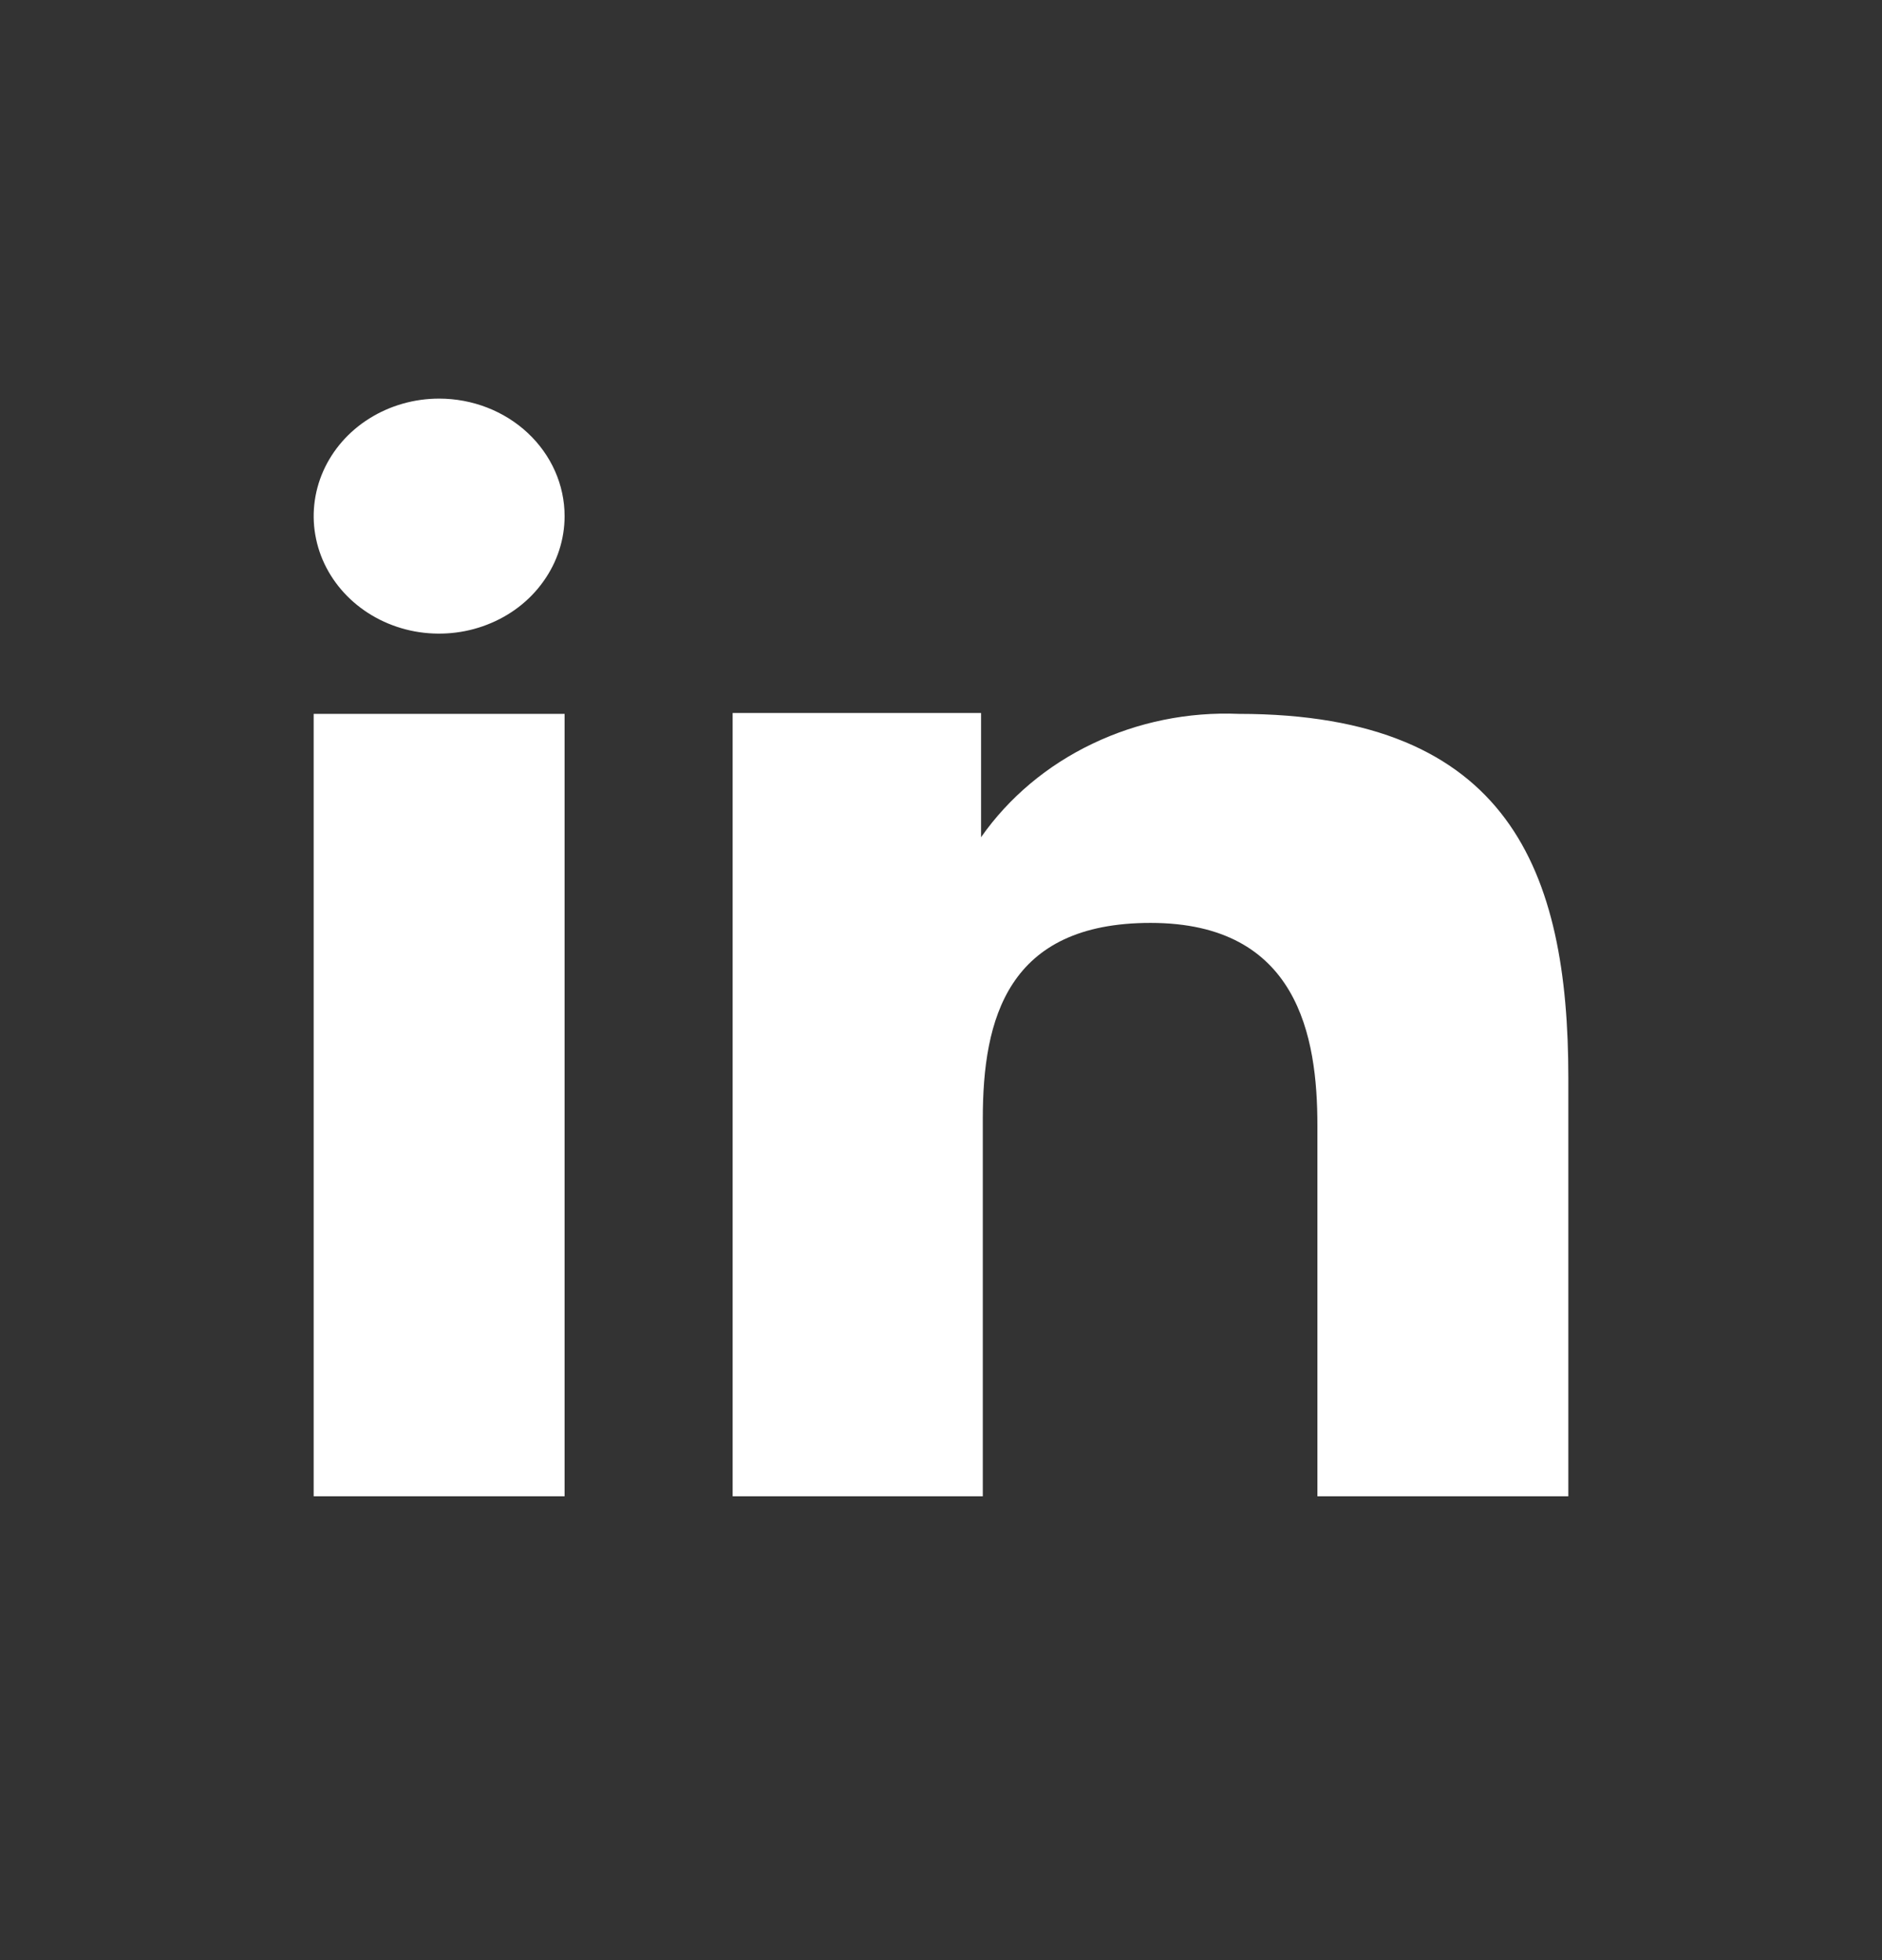 <svg width="24" height="25" viewBox="0 0 24 25" fill="none" xmlns="http://www.w3.org/2000/svg">
<rect x="0" y="0" width="24" height="25" fill="#333333" stroke="none"/>
<path fill-rule="evenodd" clip-rule="evenodd" d="M15.798 9.105C15.152 9.078 14.509 9.209 13.933 9.485C13.356 9.76 12.866 10.171 12.511 10.678V9.094H9.343V19.084H12.533V14.269C12.533 12.998 12.845 11.771 14.672 11.771C16.556 11.771 16.8 13.224 16.8 14.353V19.084H20V13.744C20 11.122 19.253 9.105 15.798 9.105Z" fill="white"/>
<path fill-rule="evenodd" clip-rule="evenodd" d="M5.6 5.084C5.284 5.084 4.974 5.172 4.711 5.337C4.448 5.501 4.243 5.736 4.122 6.009C4.001 6.283 3.969 6.585 4.031 6.875C4.092 7.166 4.245 7.433 4.469 7.643C4.692 7.852 4.977 7.995 5.288 8.053C5.598 8.11 5.92 8.081 6.212 7.967C6.505 7.854 6.755 7.662 6.93 7.415C7.106 7.169 7.2 6.879 7.2 6.583C7.2 6.185 7.031 5.804 6.731 5.523C6.431 5.242 6.024 5.084 5.6 5.084Z" fill="white"/>
<path d="M7.2 9.105H4V19.084H7.2V9.105Z" fill="white"/>
</svg>
